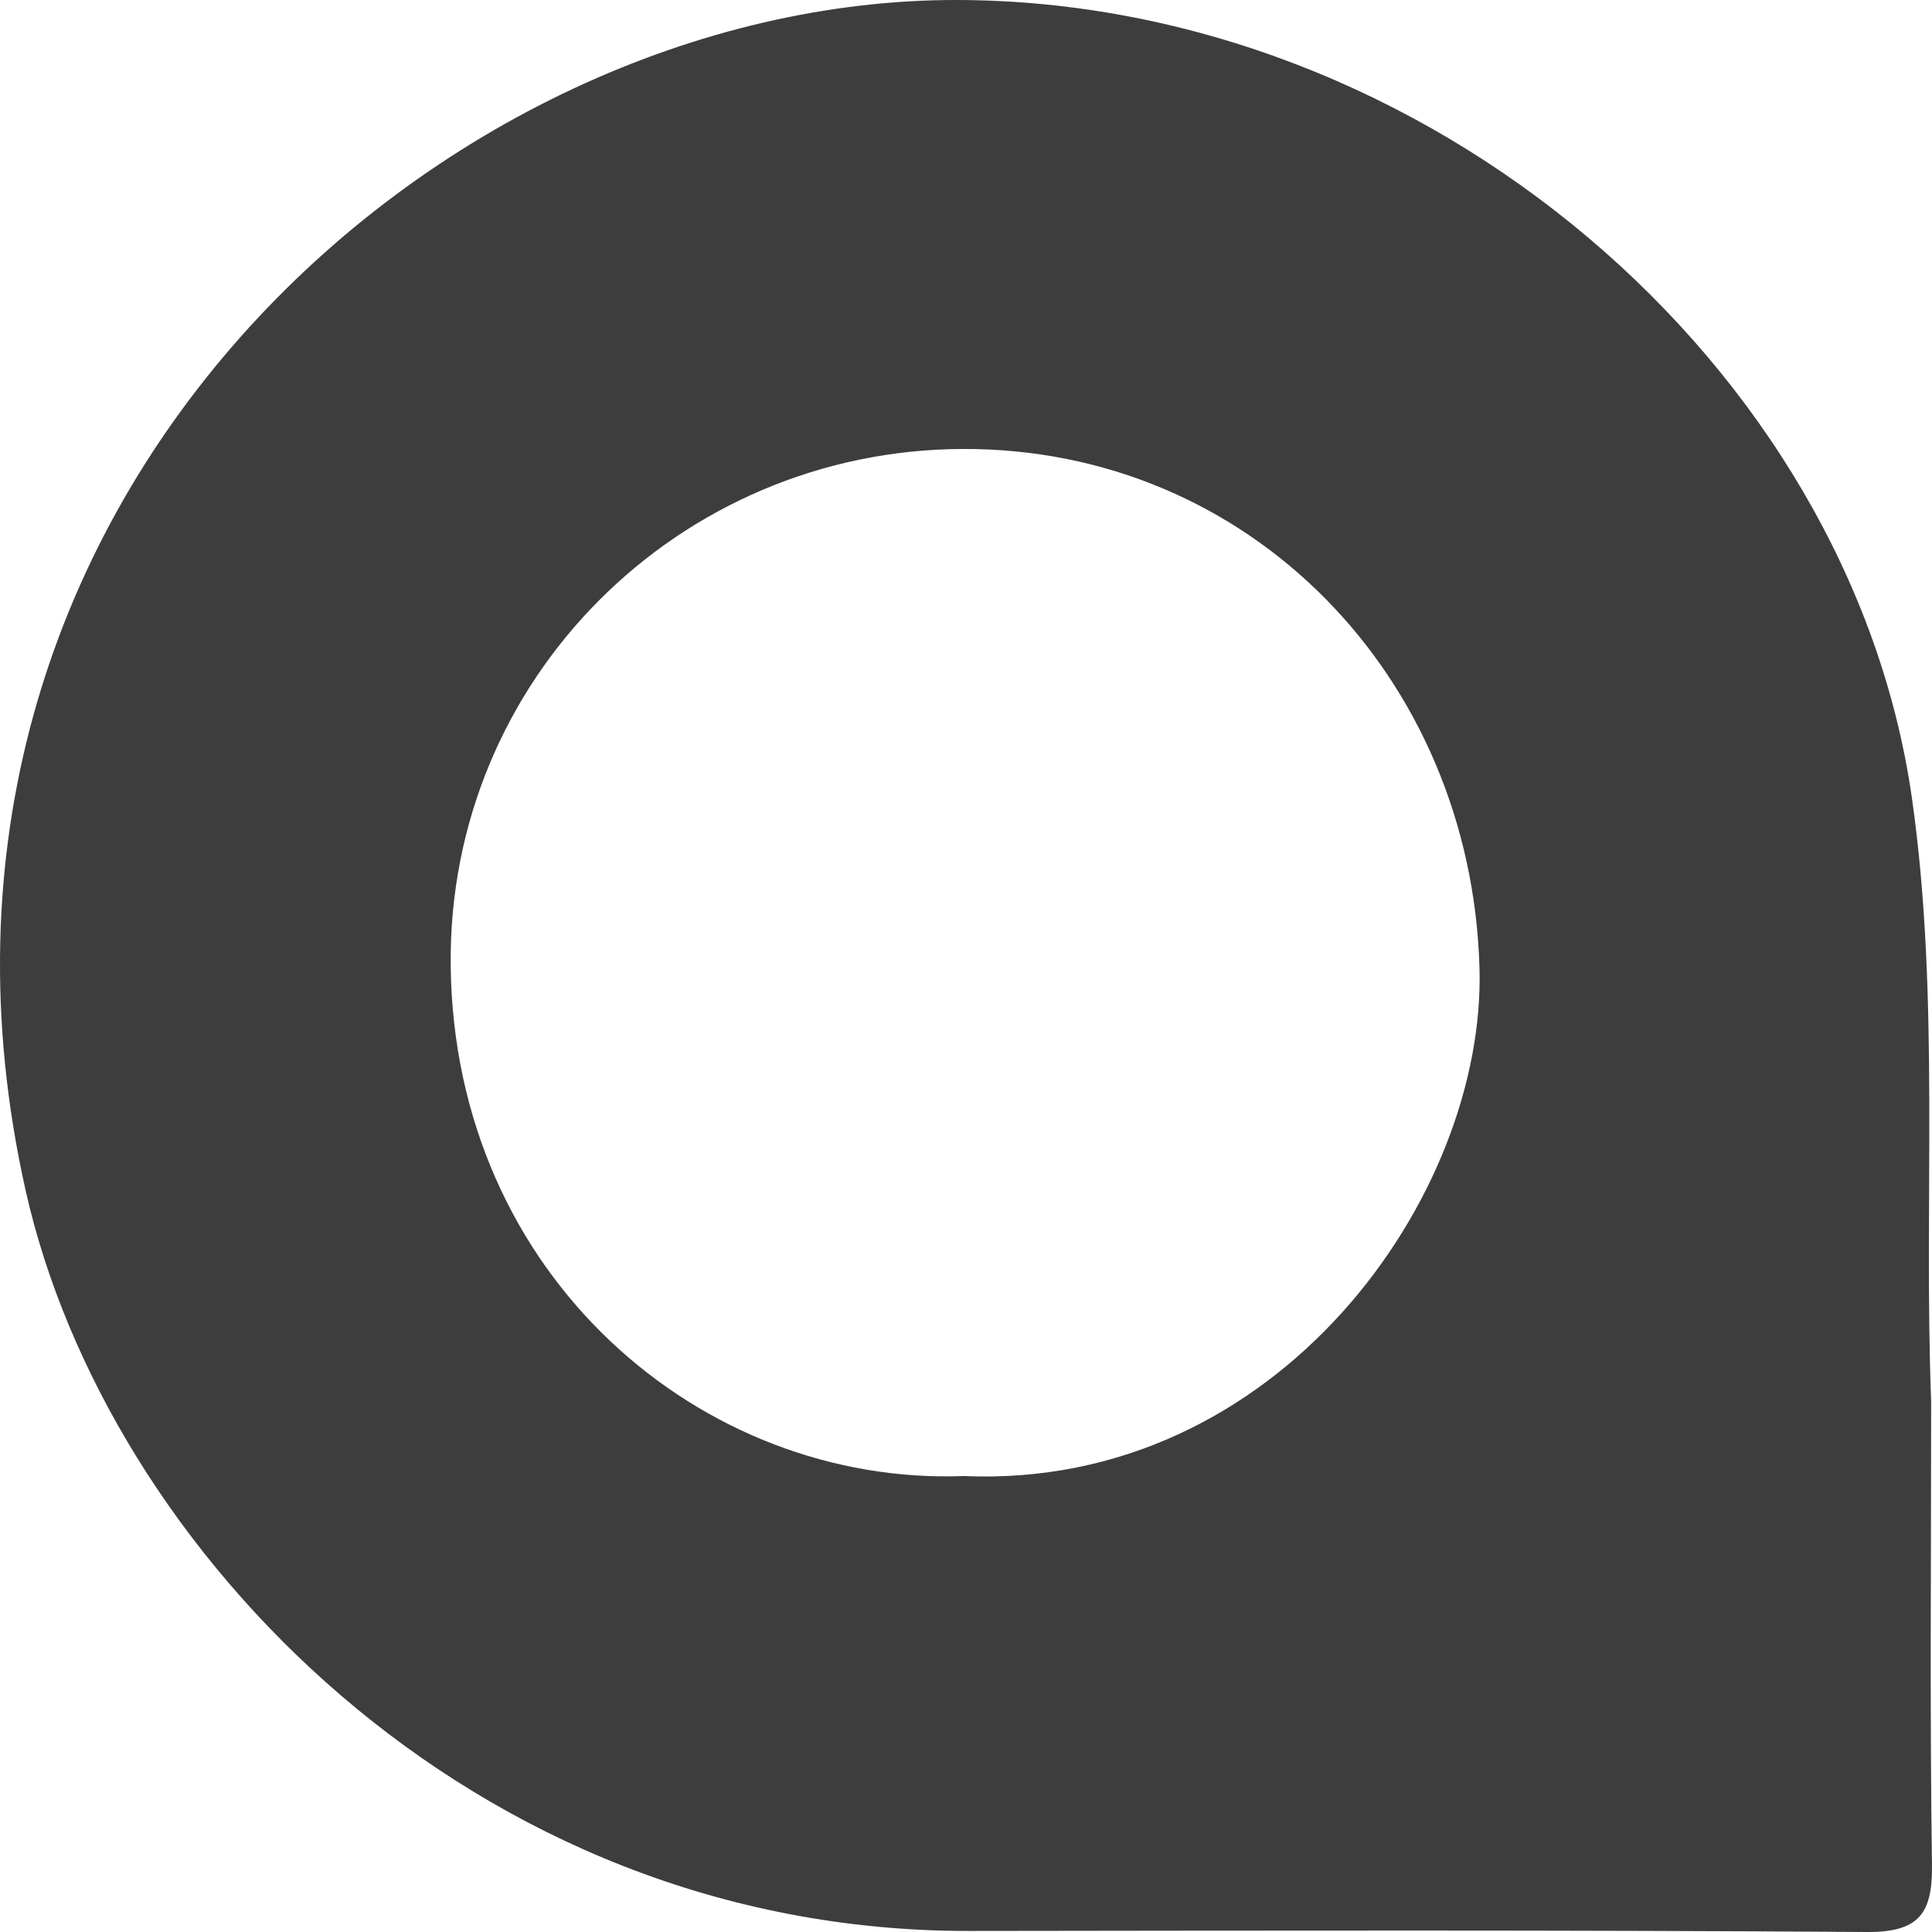 <?xml version="1.0" encoding="UTF-8"?> <svg xmlns="http://www.w3.org/2000/svg" width="72" height="72" viewBox="0 0 72 72" fill="none"><g clip-path="url(#clip0_4005_41075)"><path d="M71.969 52.242C71.969 57.99 71.917 63.742 71.999 69.49C72.025 71.315 71.514 72.013 69.569 72C58.419 71.922 47.269 71.948 36.115 71.961C17.593 71.987 3.965 57.752 0.959 44.383C-4.807 18.717 16.518 -0.048 35.686 9.06639e-05C53.234 0.043 68.954 13.659 71.25 29.732C72.307 37.127 71.683 44.739 71.969 52.246C72.06 52.246 71.878 52.246 71.969 52.246M35.916 55.008C47.638 55.519 55.387 44.561 55.136 36.056C54.819 25.228 46.576 16.68 35.855 16.732C25.308 16.78 16.679 25.306 16.796 35.991C16.926 47.587 26.169 55.372 35.912 55.008" fill="#3D3D3D"></path></g><defs><clipPath id="clip0_4005_41075"><rect width="72" height="72" fill="white"></rect></clipPath></defs></svg> 